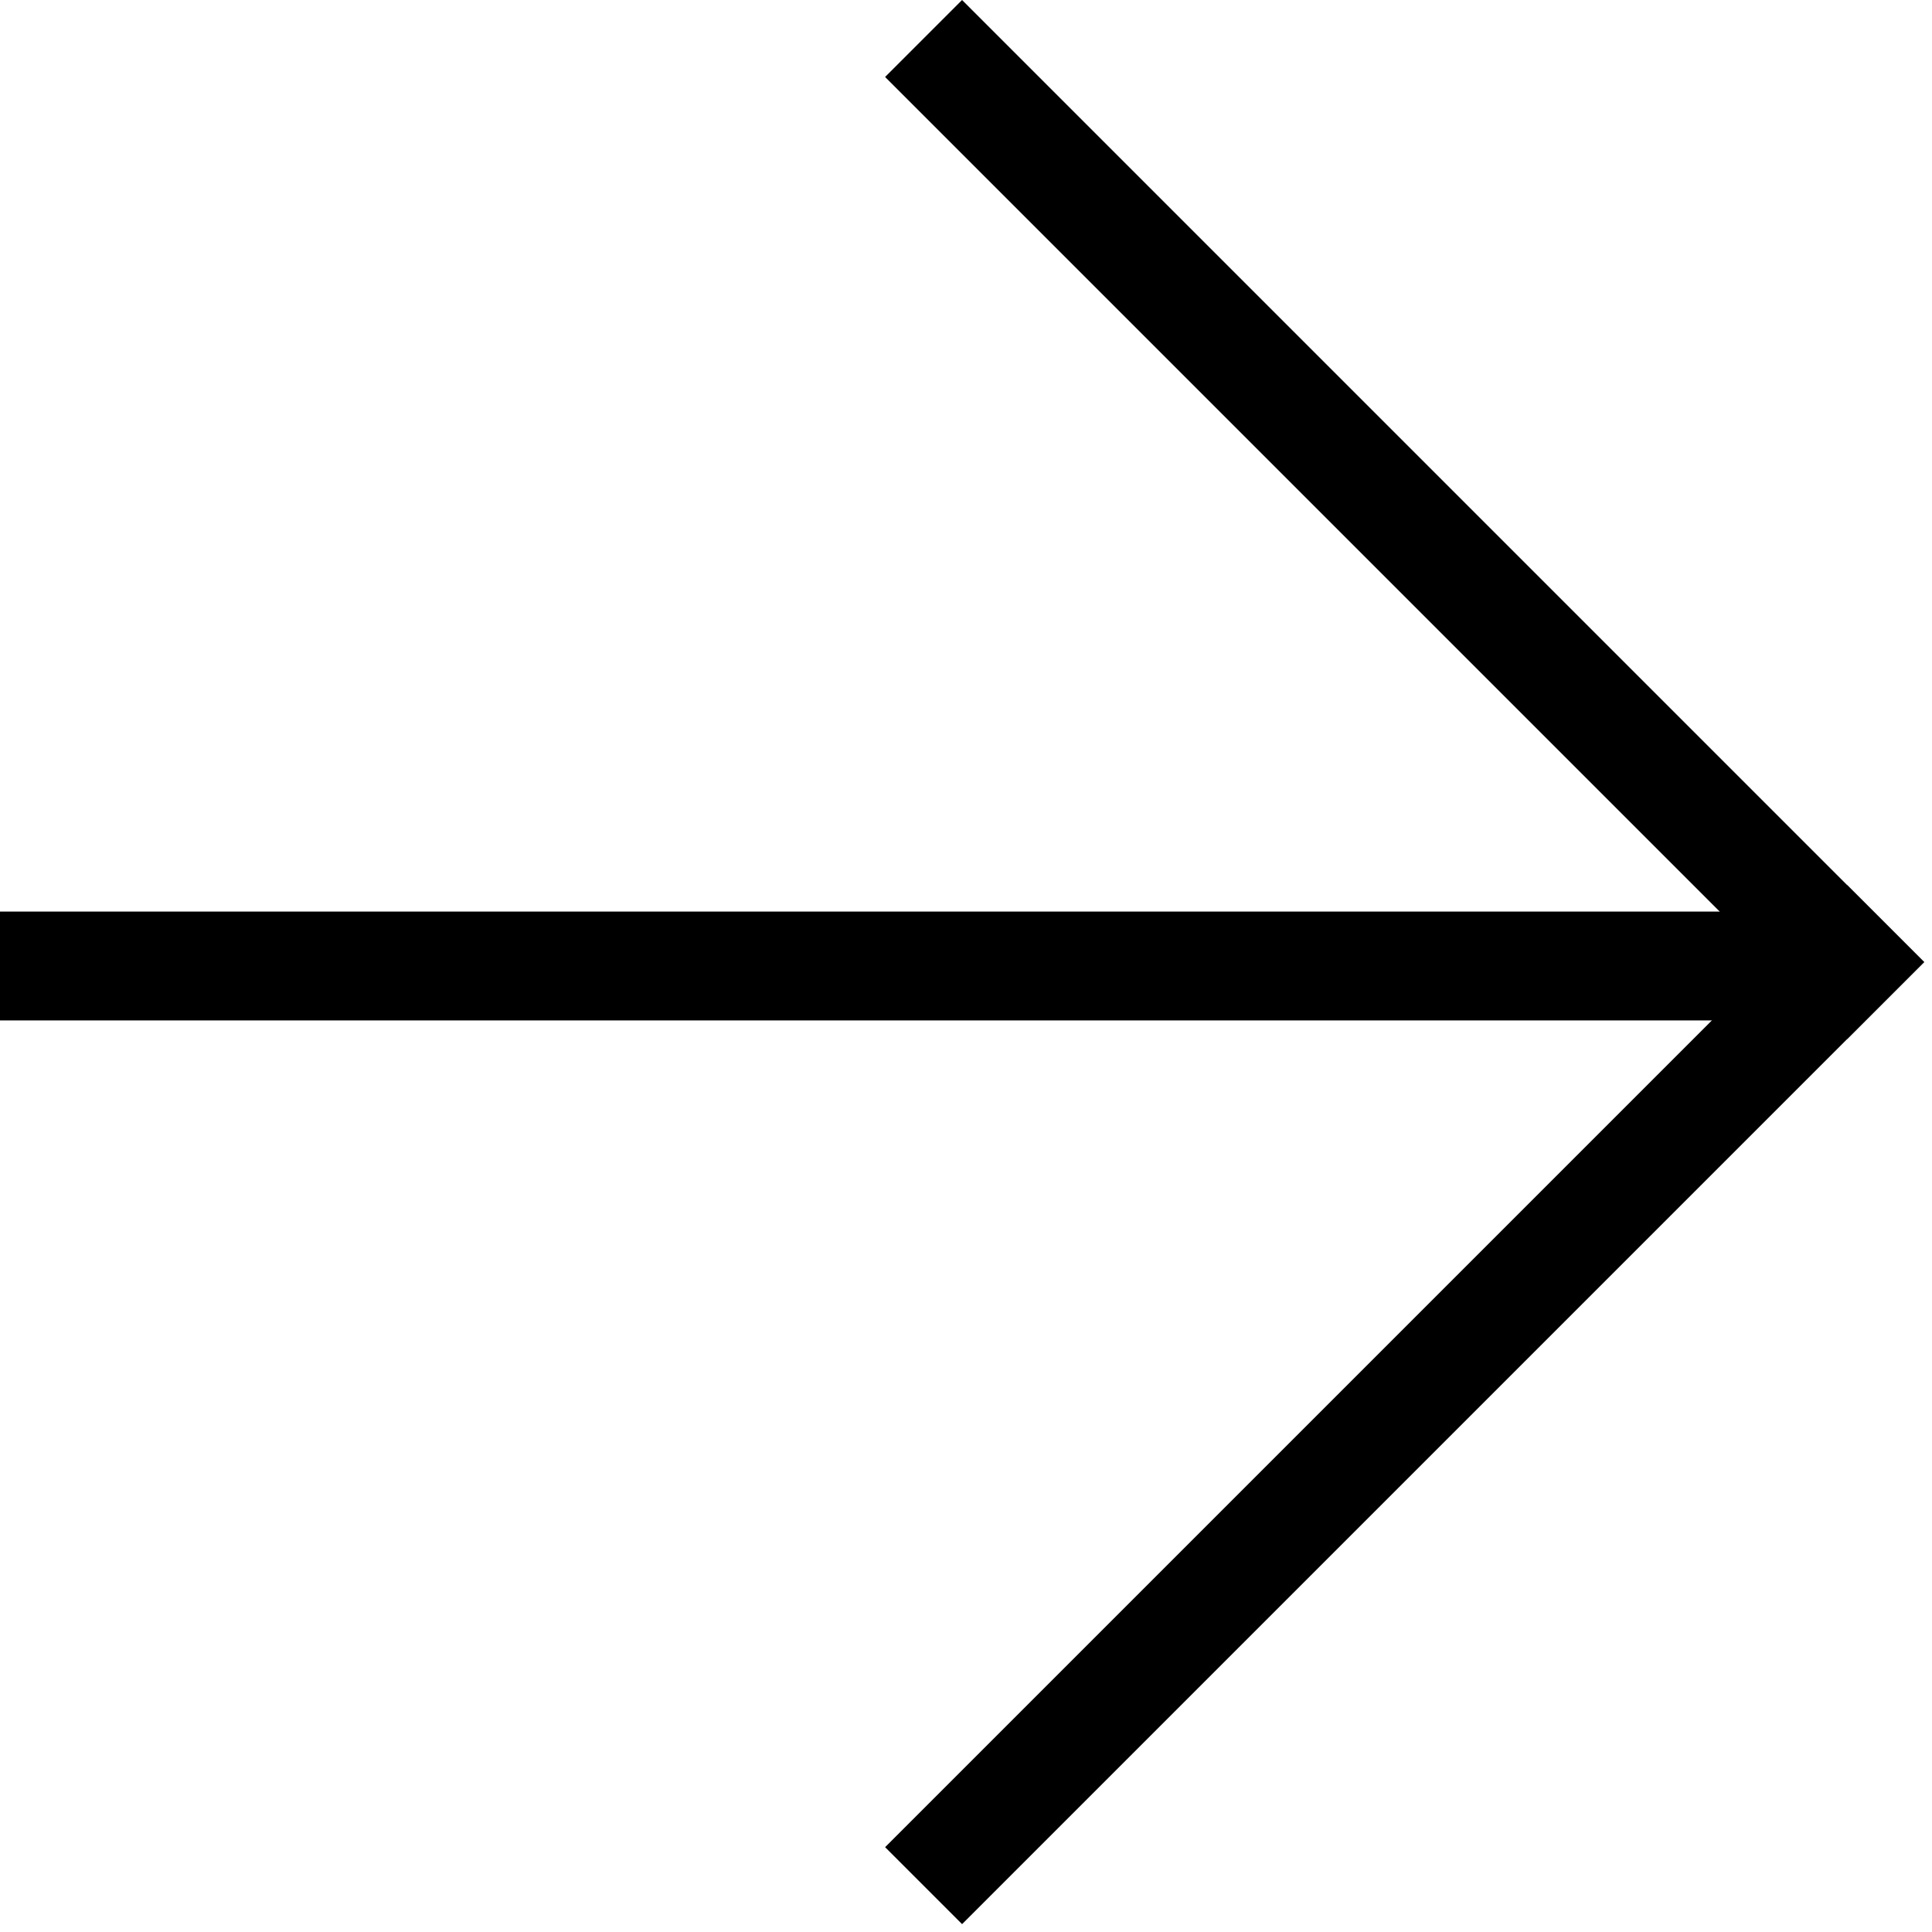 <svg width="142" height="142" viewBox="0 0 142 142" fill="none" xmlns="http://www.w3.org/2000/svg">
<rect y="67" width="132" height="8" fill="black"/>
<rect x="135.765" y="76.368" width="100" height="8" transform="rotate(-135 135.765 76.368)" fill="black"/>
<rect x="65.055" y="135.765" width="100" height="8" transform="rotate(-45 65.055 135.765)" fill="black"/>
</svg>
